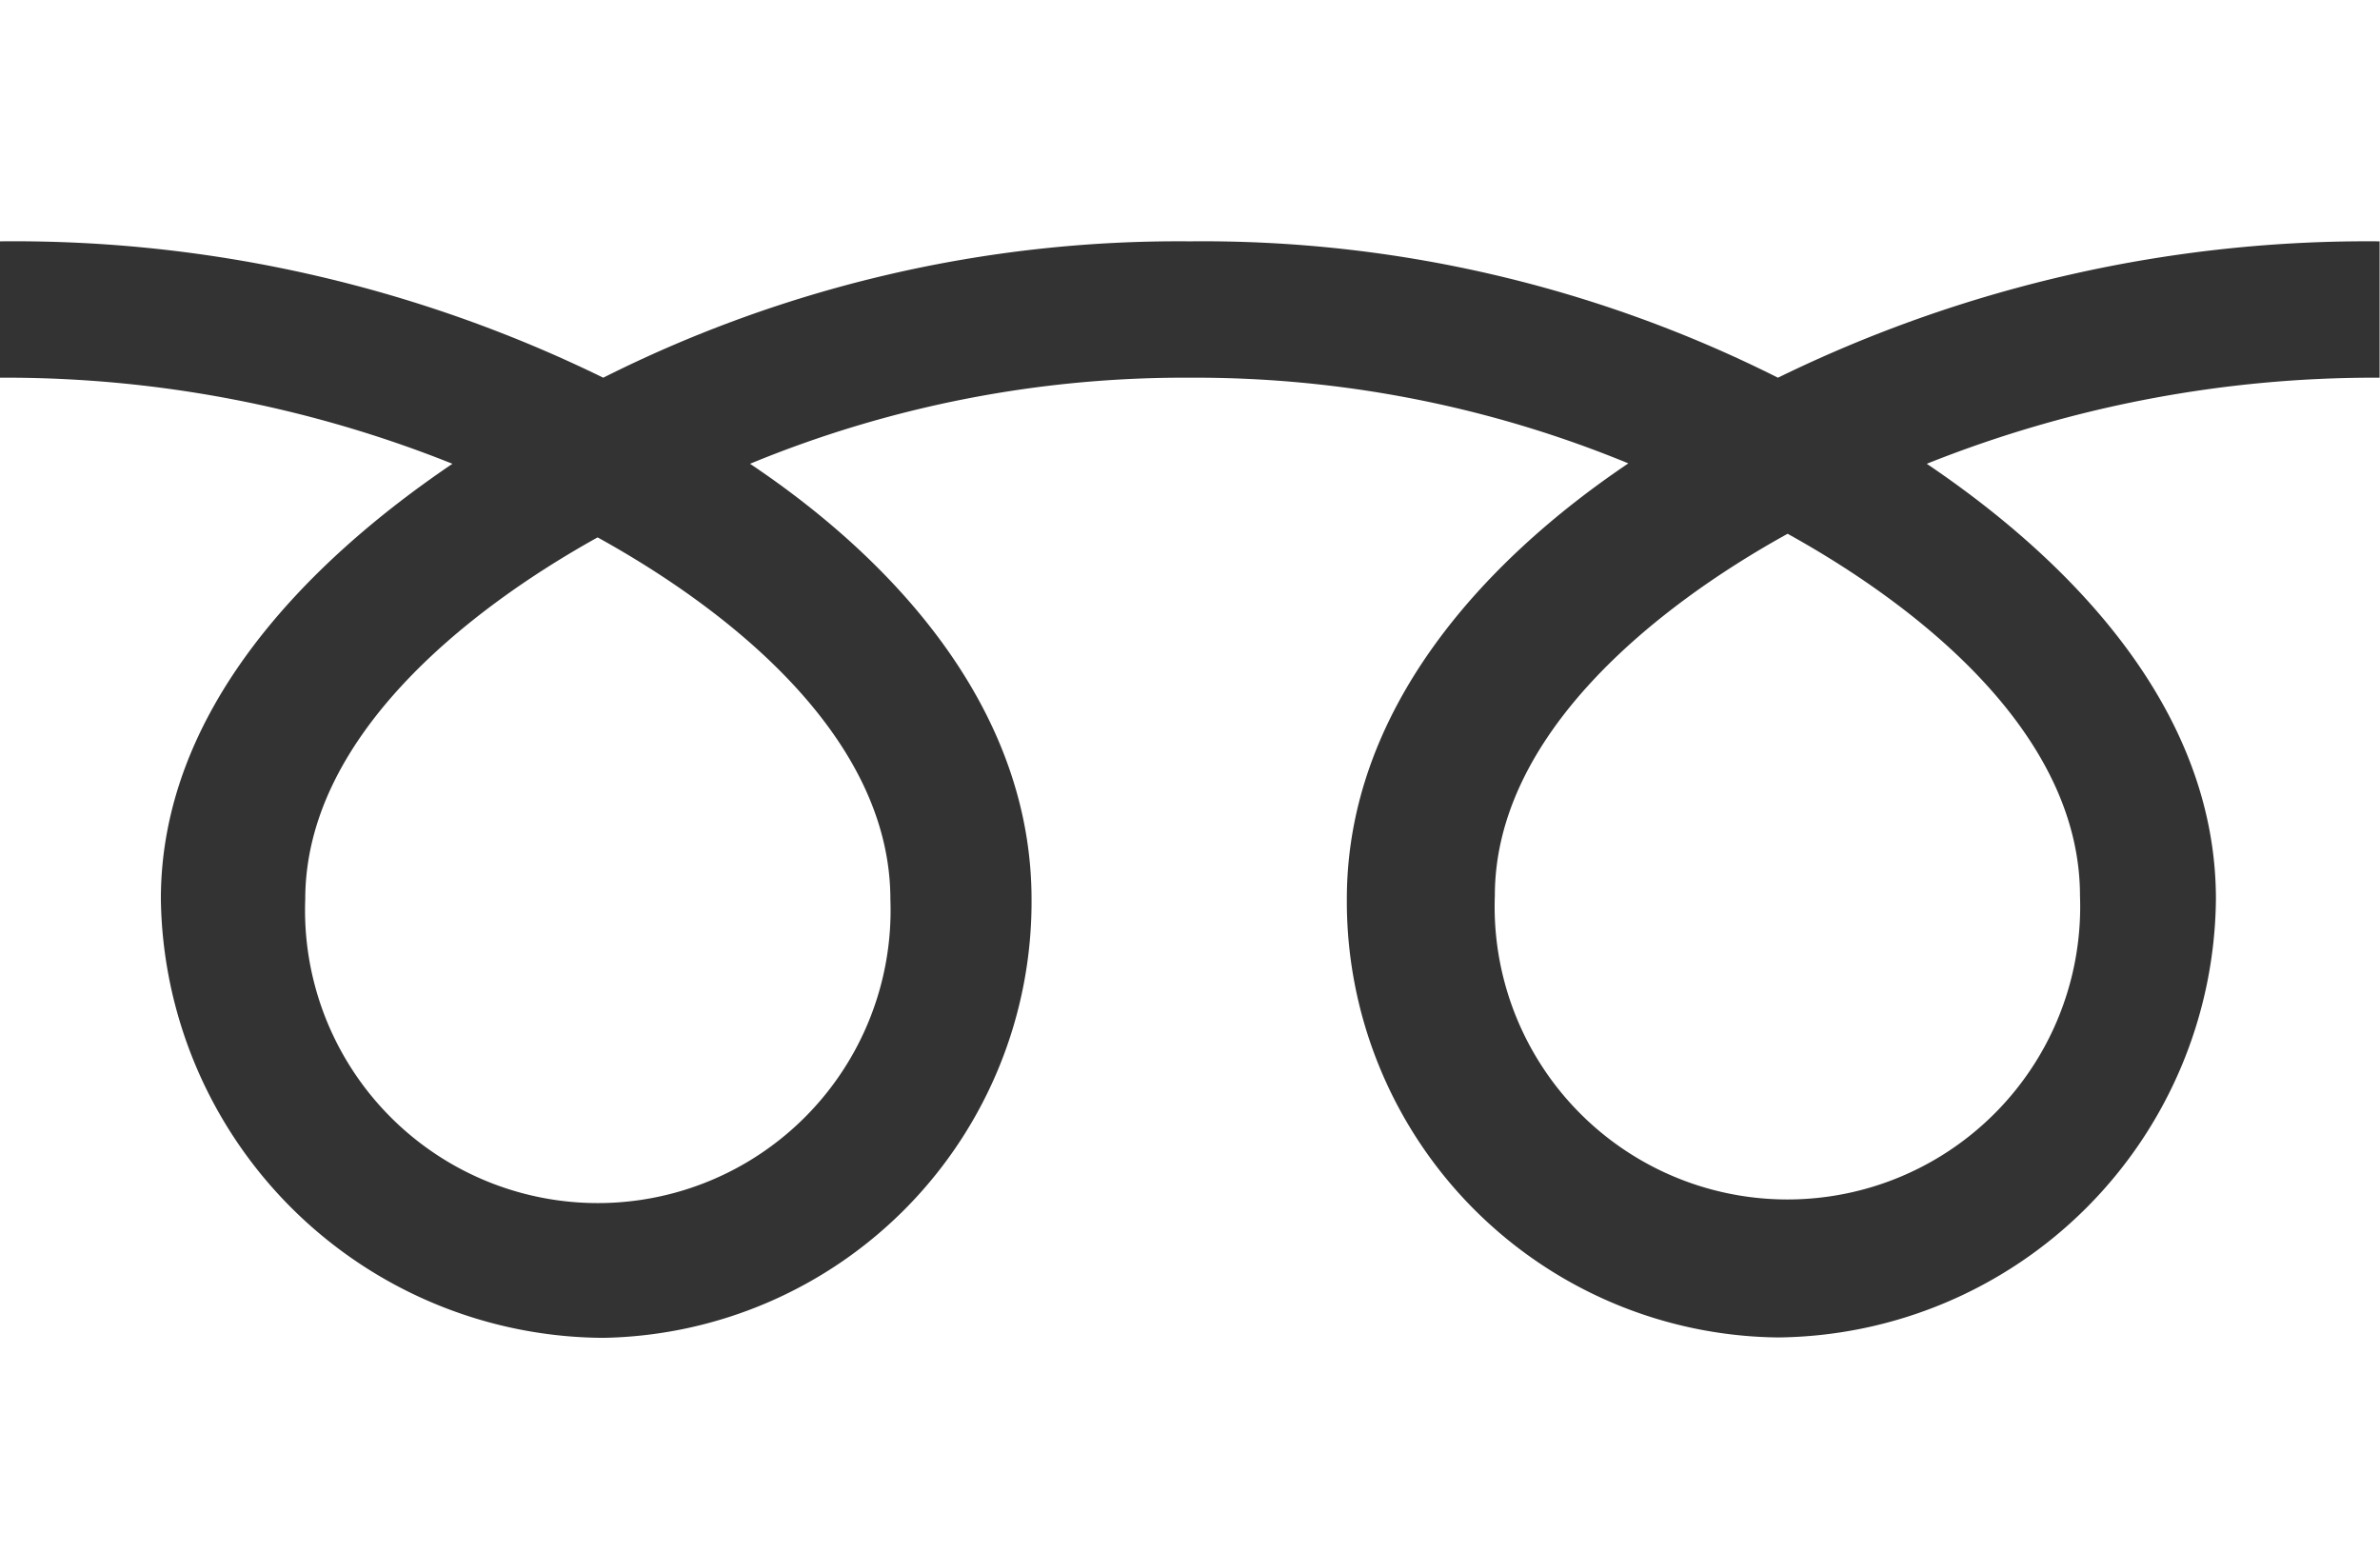 <svg xmlns="http://www.w3.org/2000/svg" viewBox="0 0 59.18 38.62"><rect x="0" y="0" width="59.18" height="38.62" fill="#333333" stroke="none"/><defs><style>.cls-1{fill:#fff;}</style></defs><title>ic_freedial</title><g id="レイヤー_2" data-name="レイヤー 2"><g id="レイヤー_2-2" data-name="レイヤー 2"><path class="cls-1" d="M7.59,22.36a7.28,7.28,0,1,0,14.55,0c0-4-3.93-7.15-7.28-9C11.53,15.21,7.59,18.38,7.59,22.36ZM0,0V38.62H59.18V0ZM59.17,9.39a30,30,0,0,0-11.26,2.14C51.57,14,55.1,17.68,55.1,22.35a11,11,0,0,1-10.89,10.9,10.84,10.84,0,0,1-10.72-10.9c0-4.68,3.36-8.38,7-10.83A28.28,28.28,0,0,0,29.58,9.39a28.29,28.29,0,0,0-10.93,2.14c3.66,2.45,7,6.15,7,10.83A10.84,10.84,0,0,1,15,33.26,11.06,11.06,0,0,1,4,22.35C4,17.68,7.6,14,11.25,11.53A29.89,29.89,0,0,0,0,9.39V6A33.31,33.31,0,0,1,15,9.39,31.85,31.85,0,0,1,29.58,6,31.85,31.85,0,0,1,44.21,9.39,33.35,33.35,0,0,1,59.17,6Zm-22,12.88a7.28,7.28,0,1,0,14.55,0c0-4-3.93-7.15-7.27-9C41.1,15.12,37.17,18.3,37.17,22.27Z"/></g></g></svg>